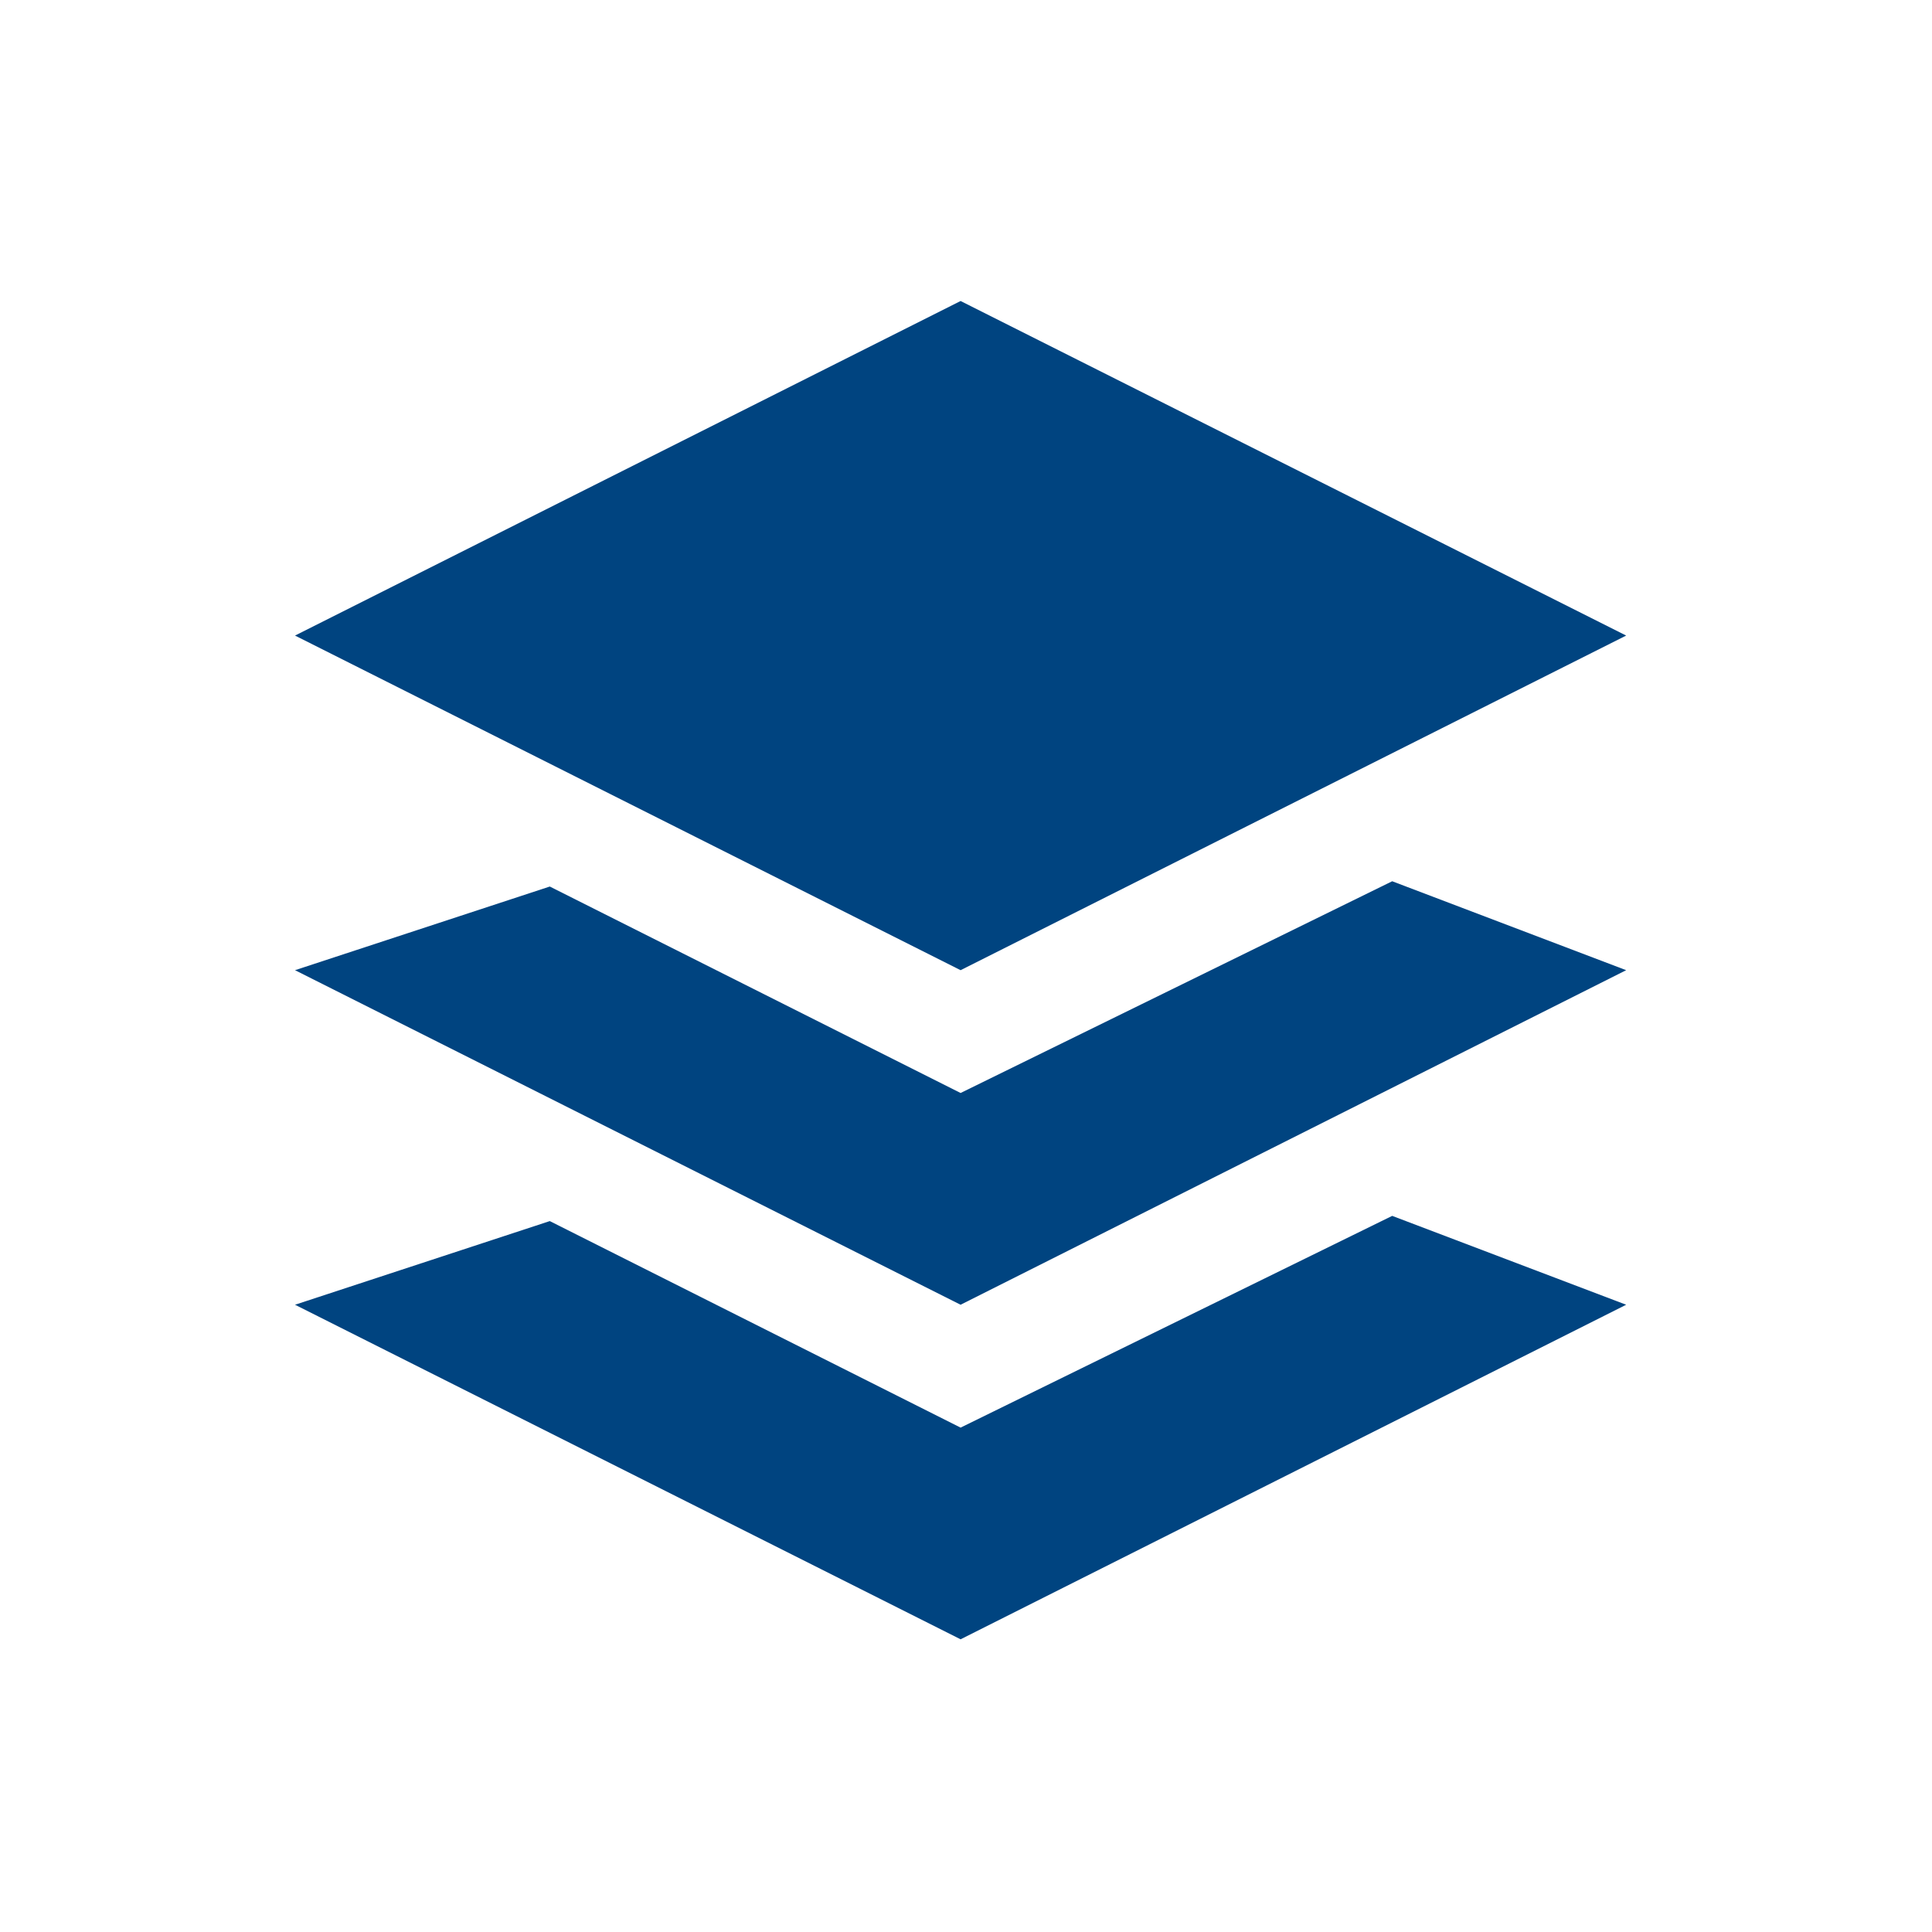 <?xml version="1.0" encoding="UTF-8" standalone="no"?>
<svg width="30px" height="30px" viewBox="0 0 30 30" version="1.1" xmlns="http://www.w3.org/2000/svg" xmlns:xlink="http://www.w3.org/1999/xlink" xmlns:sketch="http://www.bohemiancoding.com/sketch/ns">
    <title>icon-layers</title>
    <description>Created with Sketch (http://www.bohemiancoding.com/sketch)</description>
    <defs></defs>
    <g id="Page-1" stroke="none" stroke-width="1" fill="none" fill-rule="evenodd" sketch:type="MSPage">
        <path d="M4.581,9.869 L14.916,15.065 L25.251,9.869 L14.916,4.674 L4.581,9.869" id="Fill-4" fill="#004480" sketch:type="MSShapeGroup"></path>
        <path d="M14.916,16.972 L8.537,13.766 L4.581,15.065 L14.916,20.26 L25.251,15.065 L21.618,13.684 L14.916,16.972" id="Fill-5" fill="#004480" sketch:type="MSShapeGroup"></path>
        <path d="M14.916,22.168 L8.537,18.961 L4.581,20.26 L14.916,25.455 L25.251,20.26 L21.618,18.88 L14.916,22.168" id="Fill-6" fill="#004480" sketch:type="MSShapeGroup"></path>
    </g>
</svg>